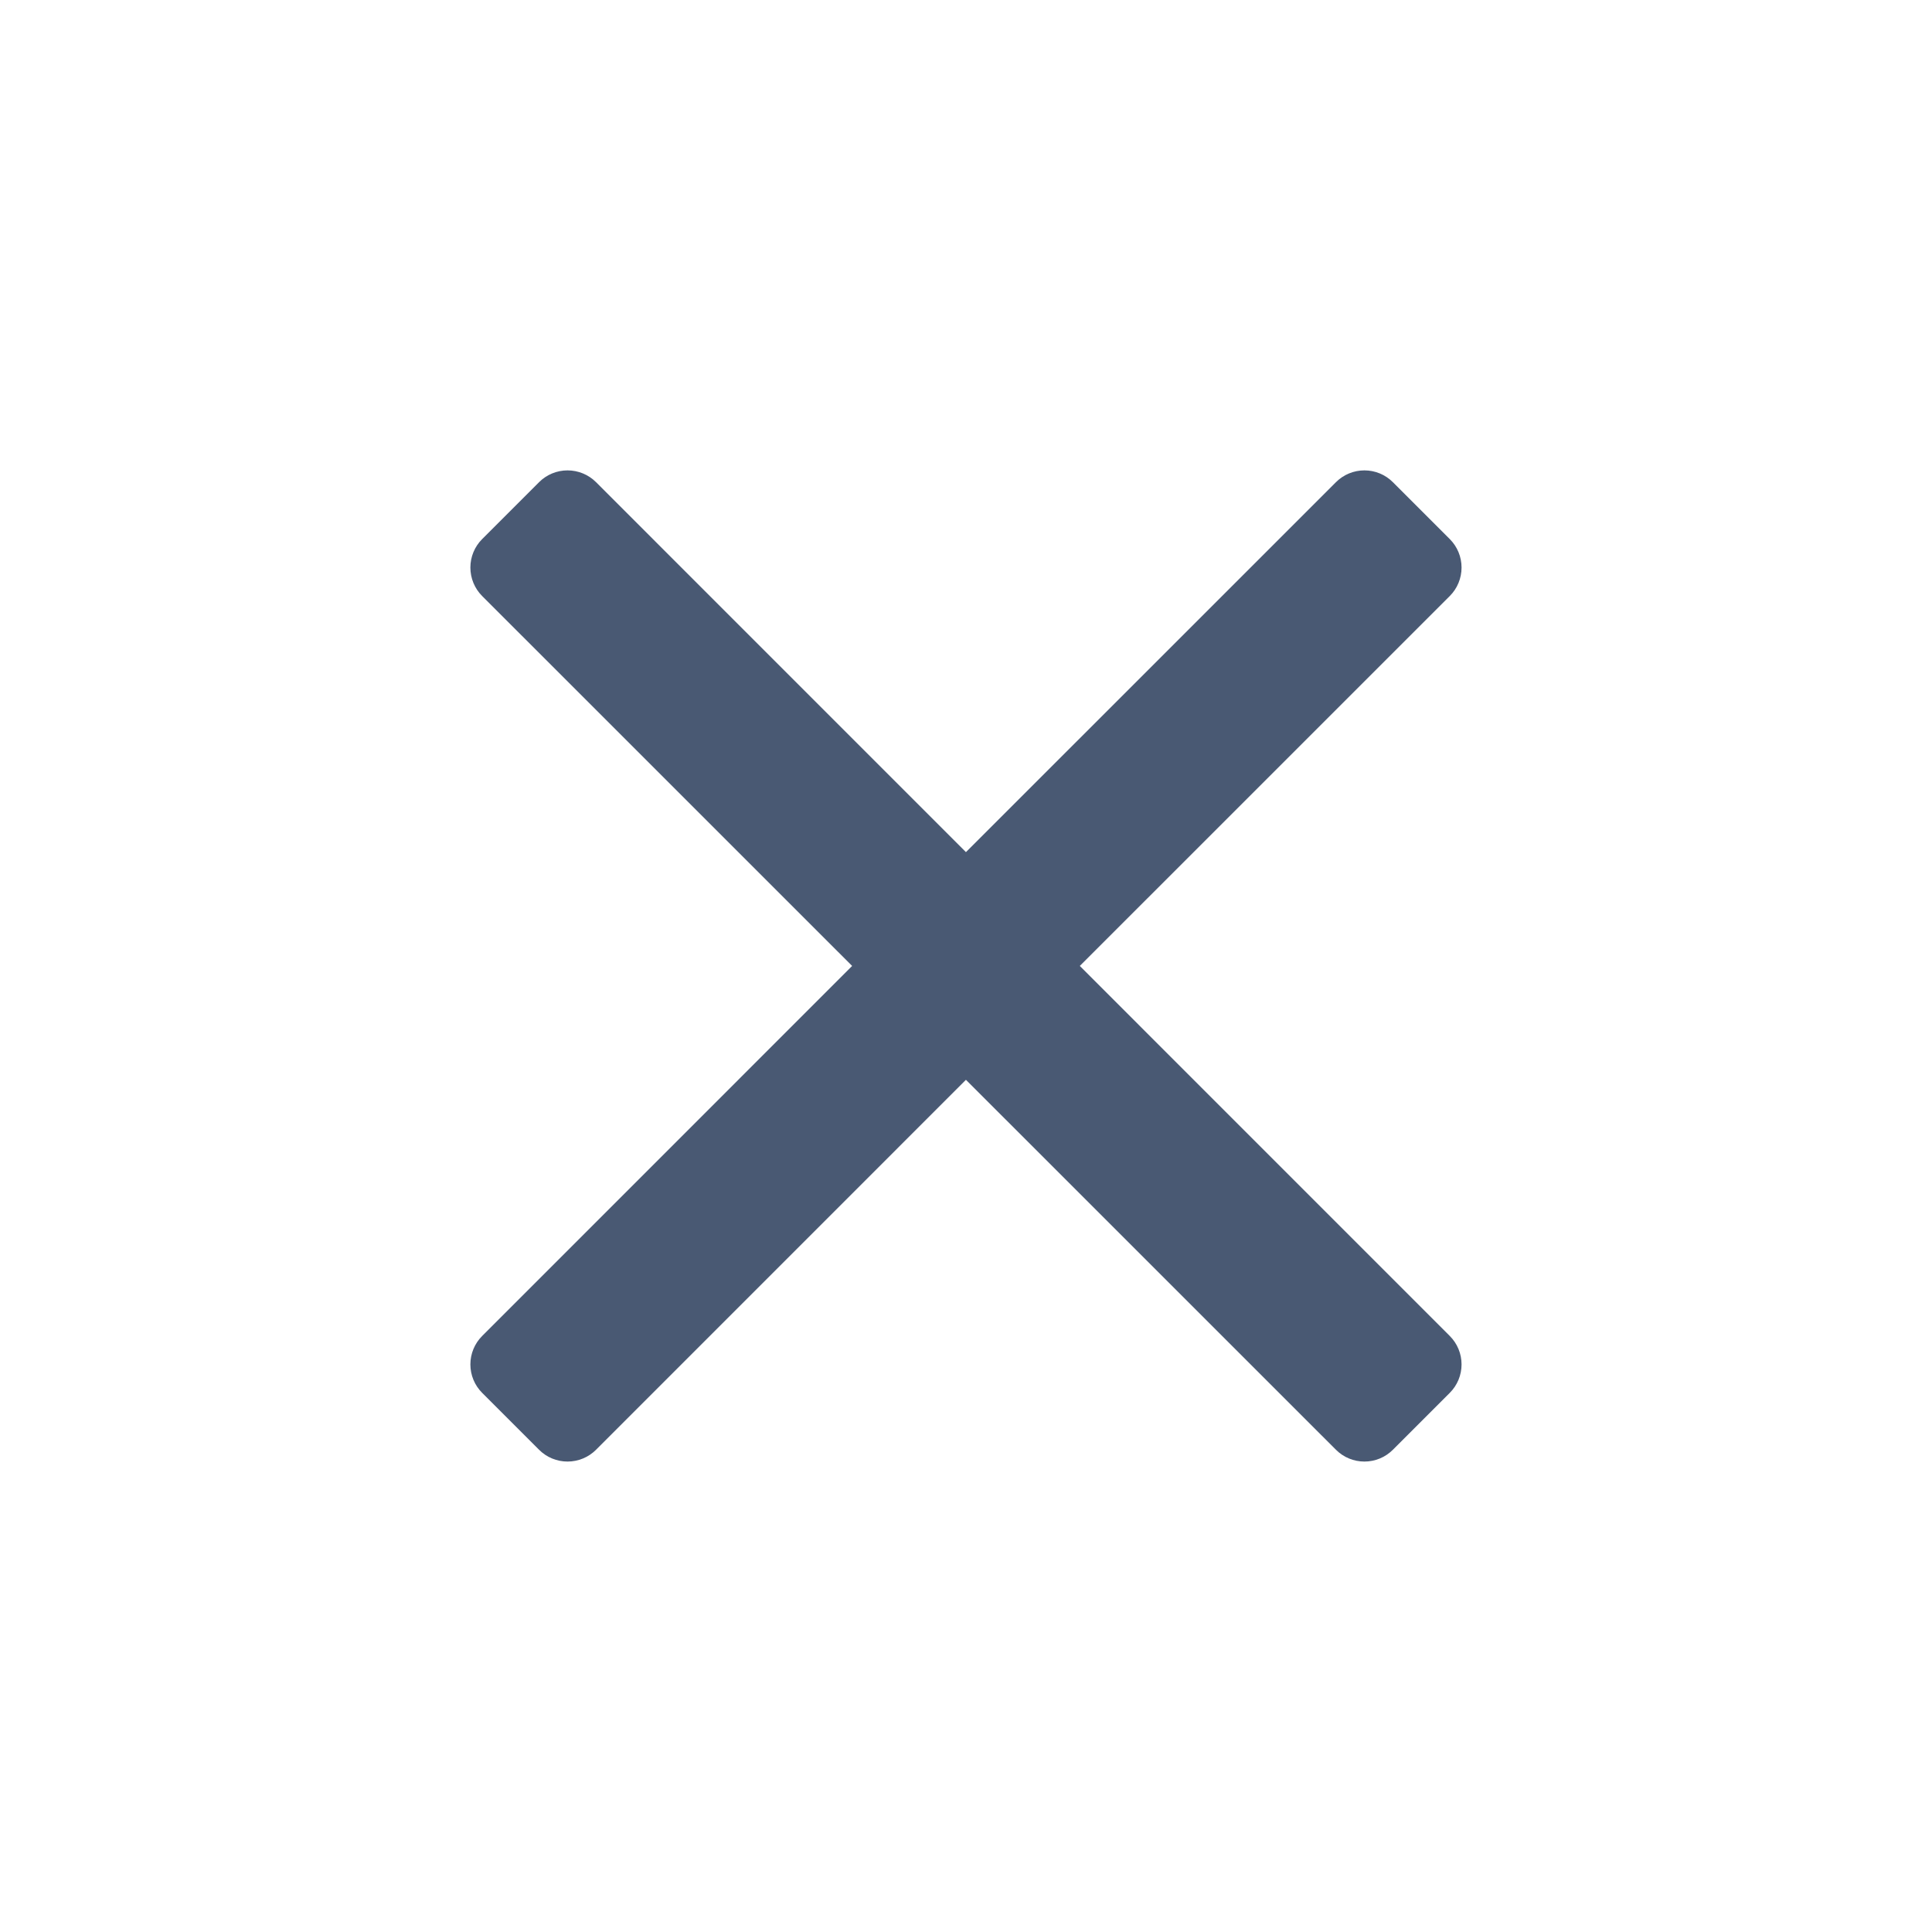 <svg width="32" height="32" viewBox="0 0 32 32" fill="none" xmlns="http://www.w3.org/2000/svg">
<path d="M15.999 14.114L22.128 7.986C22.253 7.861 22.422 7.791 22.599 7.791C22.776 7.791 22.945 7.861 23.07 7.986L24.013 8.929C24.138 9.054 24.208 9.223 24.208 9.4C24.208 9.577 24.138 9.747 24.013 9.872L17.885 15.999L24.013 22.128C24.138 22.253 24.208 22.422 24.208 22.599C24.208 22.776 24.138 22.945 24.013 23.07L23.07 24.013C22.945 24.138 22.776 24.208 22.599 24.208C22.422 24.208 22.253 24.138 22.128 24.013L15.999 17.885L9.872 24.013C9.747 24.138 9.577 24.208 9.4 24.208C9.223 24.208 9.054 24.138 8.929 24.013L7.986 23.07C7.861 22.945 7.791 22.776 7.791 22.599C7.791 22.422 7.861 22.253 7.986 22.128L14.114 15.999L7.986 9.872C7.861 9.747 7.791 9.577 7.791 9.4C7.791 9.223 7.861 9.054 7.986 8.929L8.929 7.986C9.054 7.861 9.223 7.791 9.4 7.791C9.577 7.791 9.747 7.861 9.872 7.986L15.999 14.114Z" fill="#495973"/>
</svg>
